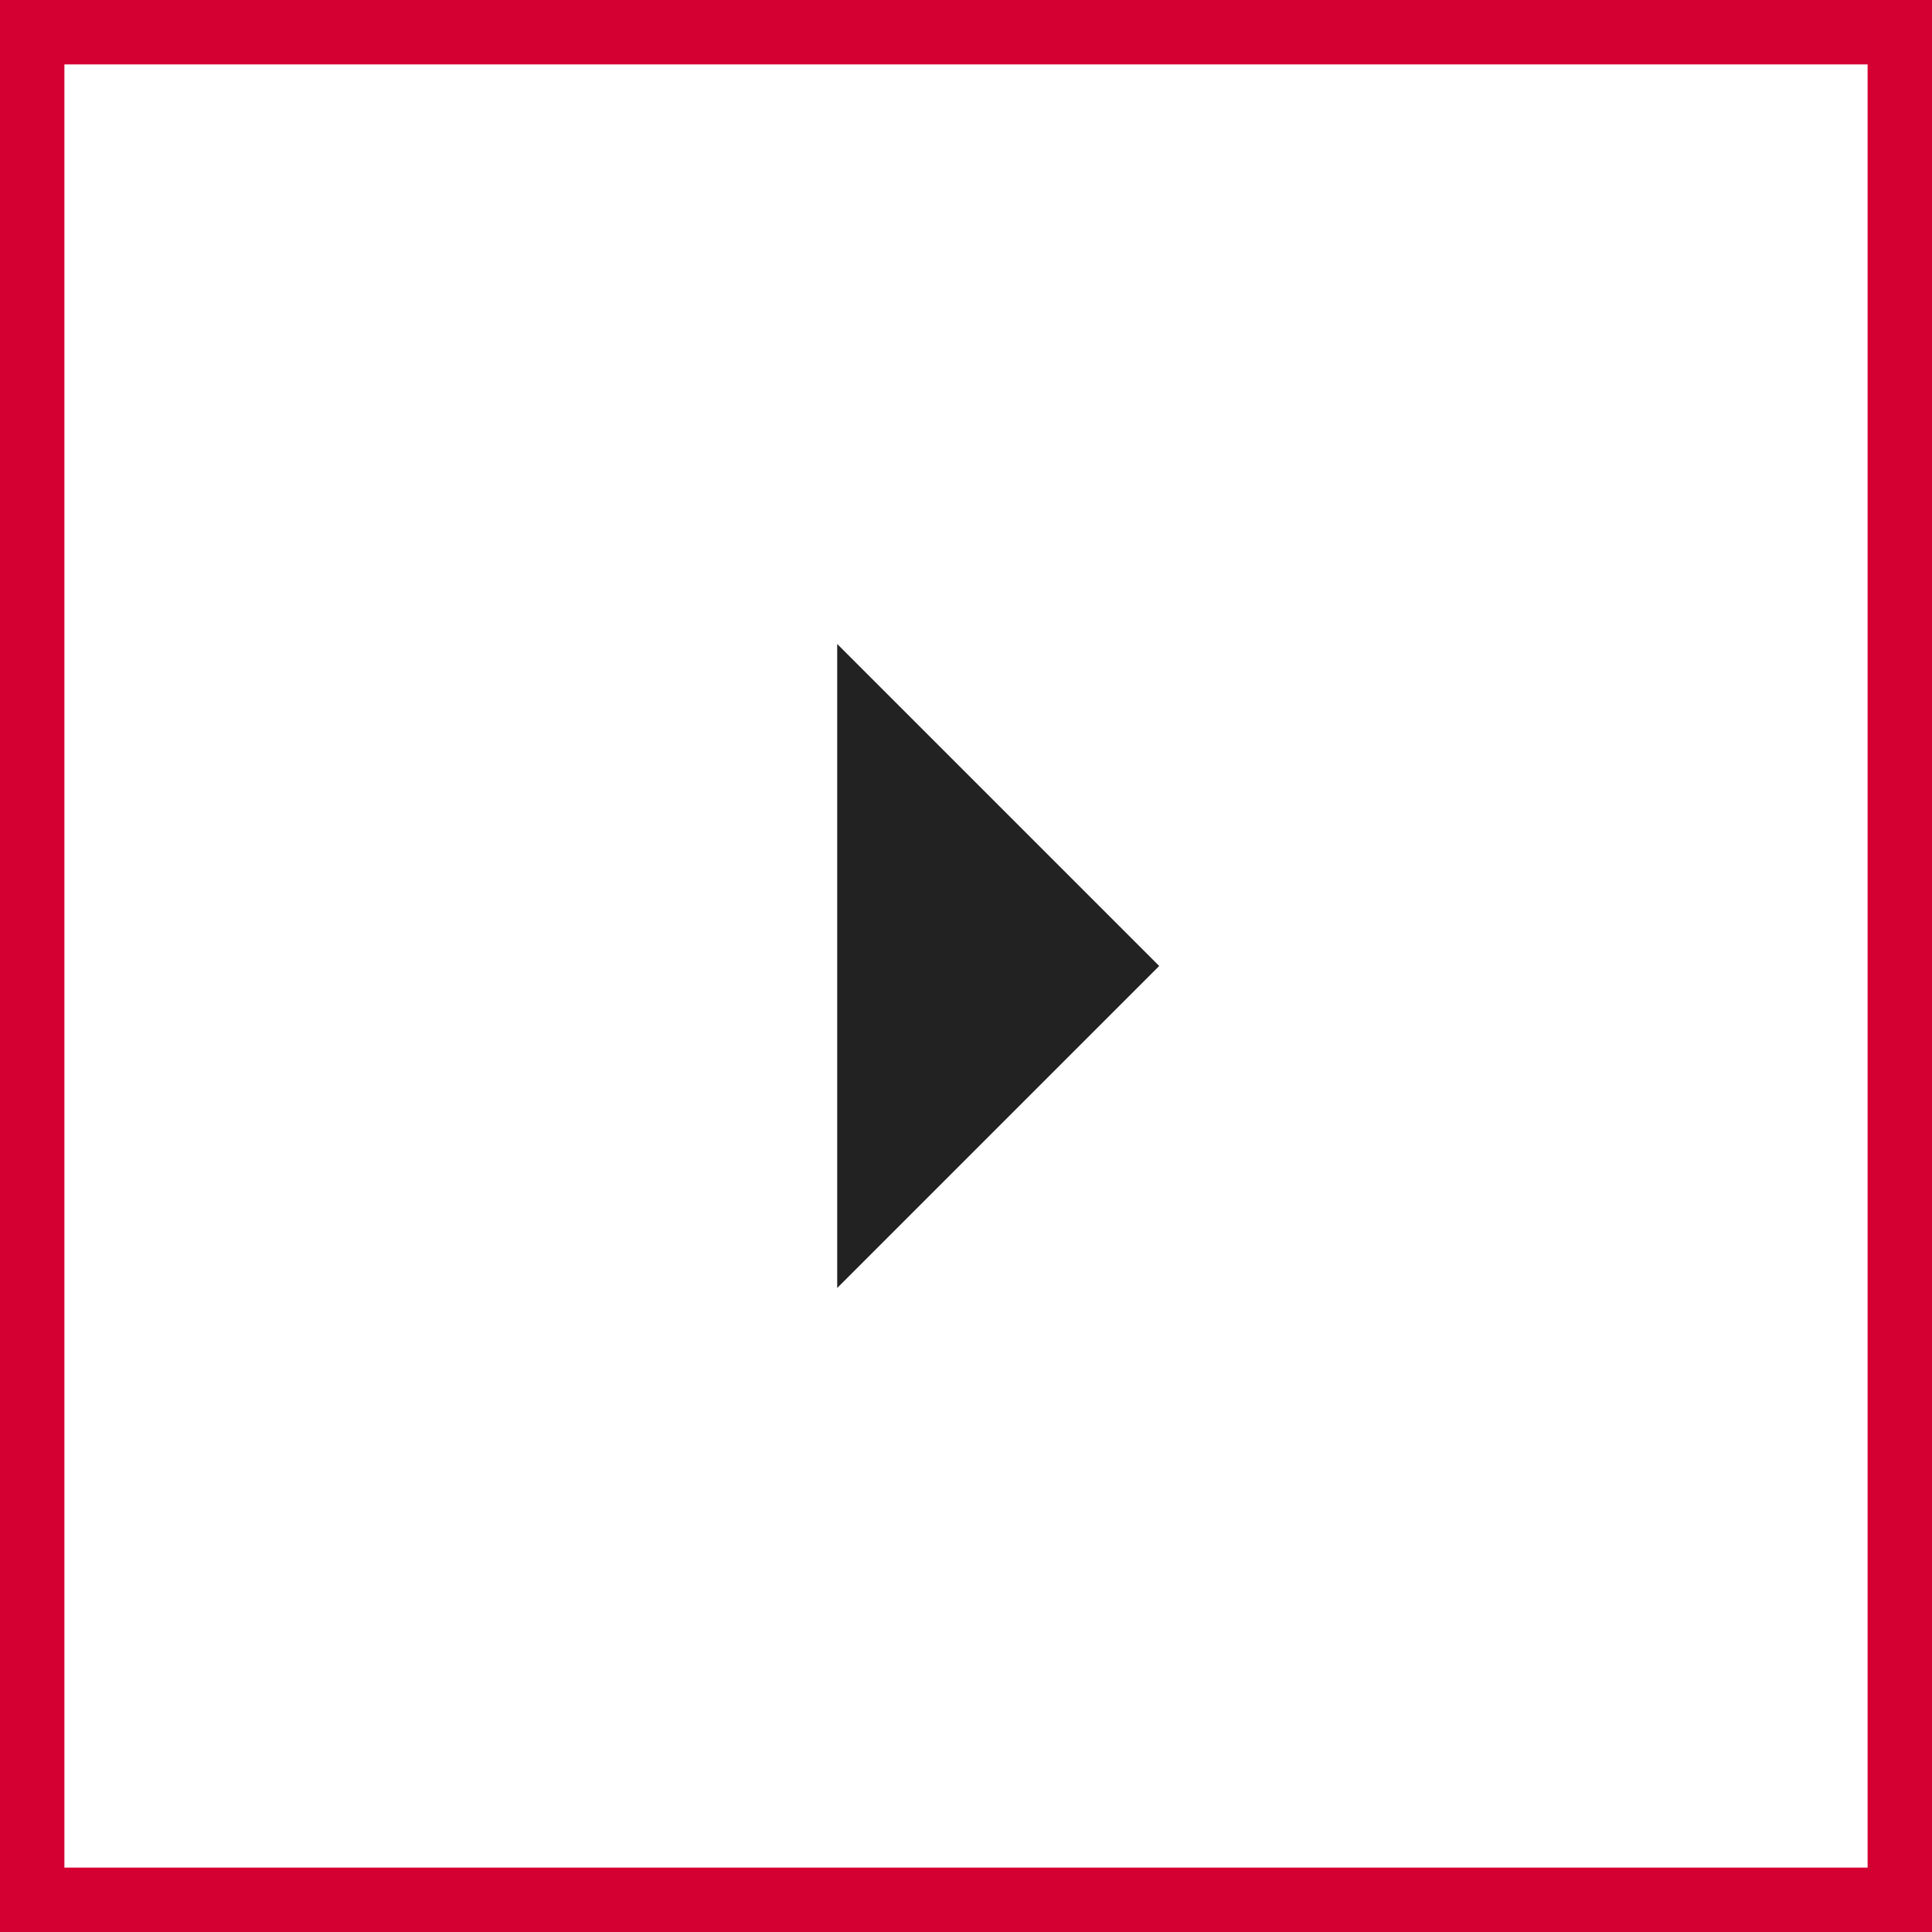 <?xml version="1.0" encoding="utf-8"?>
<!-- Generator: Adobe Illustrator 26.3.1, SVG Export Plug-In . SVG Version: 6.00 Build 0)  -->
<svg version="1.1" id="icon-arrow-forward" xmlns="http://www.w3.org/2000/svg" xmlns:xlink="http://www.w3.org/1999/xlink" x="0px"
	 y="0px" viewBox="0 0 30 30" style="enable-background:new 0 0 30 30;" xml:space="preserve">
<rect x="0" y="0" width="30" height="30" fill="#808080" stroke="none"/>
<style type="text/css">
	.st0{fill:none;}
	.st1{fill:#FFFFFF;stroke:#D50032;}
	.st2{fill:#222222;}
</style>
<g id="border">
	<rect y="0" class="st0" width="30" height="30"/>
	<rect x="0.5" y="0.5" class="st1" width="29" height="29"/>
</g>
<g id="icon_arrow-cta" transform="translate(7 6)">
	<rect id="Rectangle_12" y="0" class="st0" width="16" height="18"/>
	<path id="Path_30" class="st2" d="M6,14l5-5L6,4V14z"/>
</g>
</svg>
